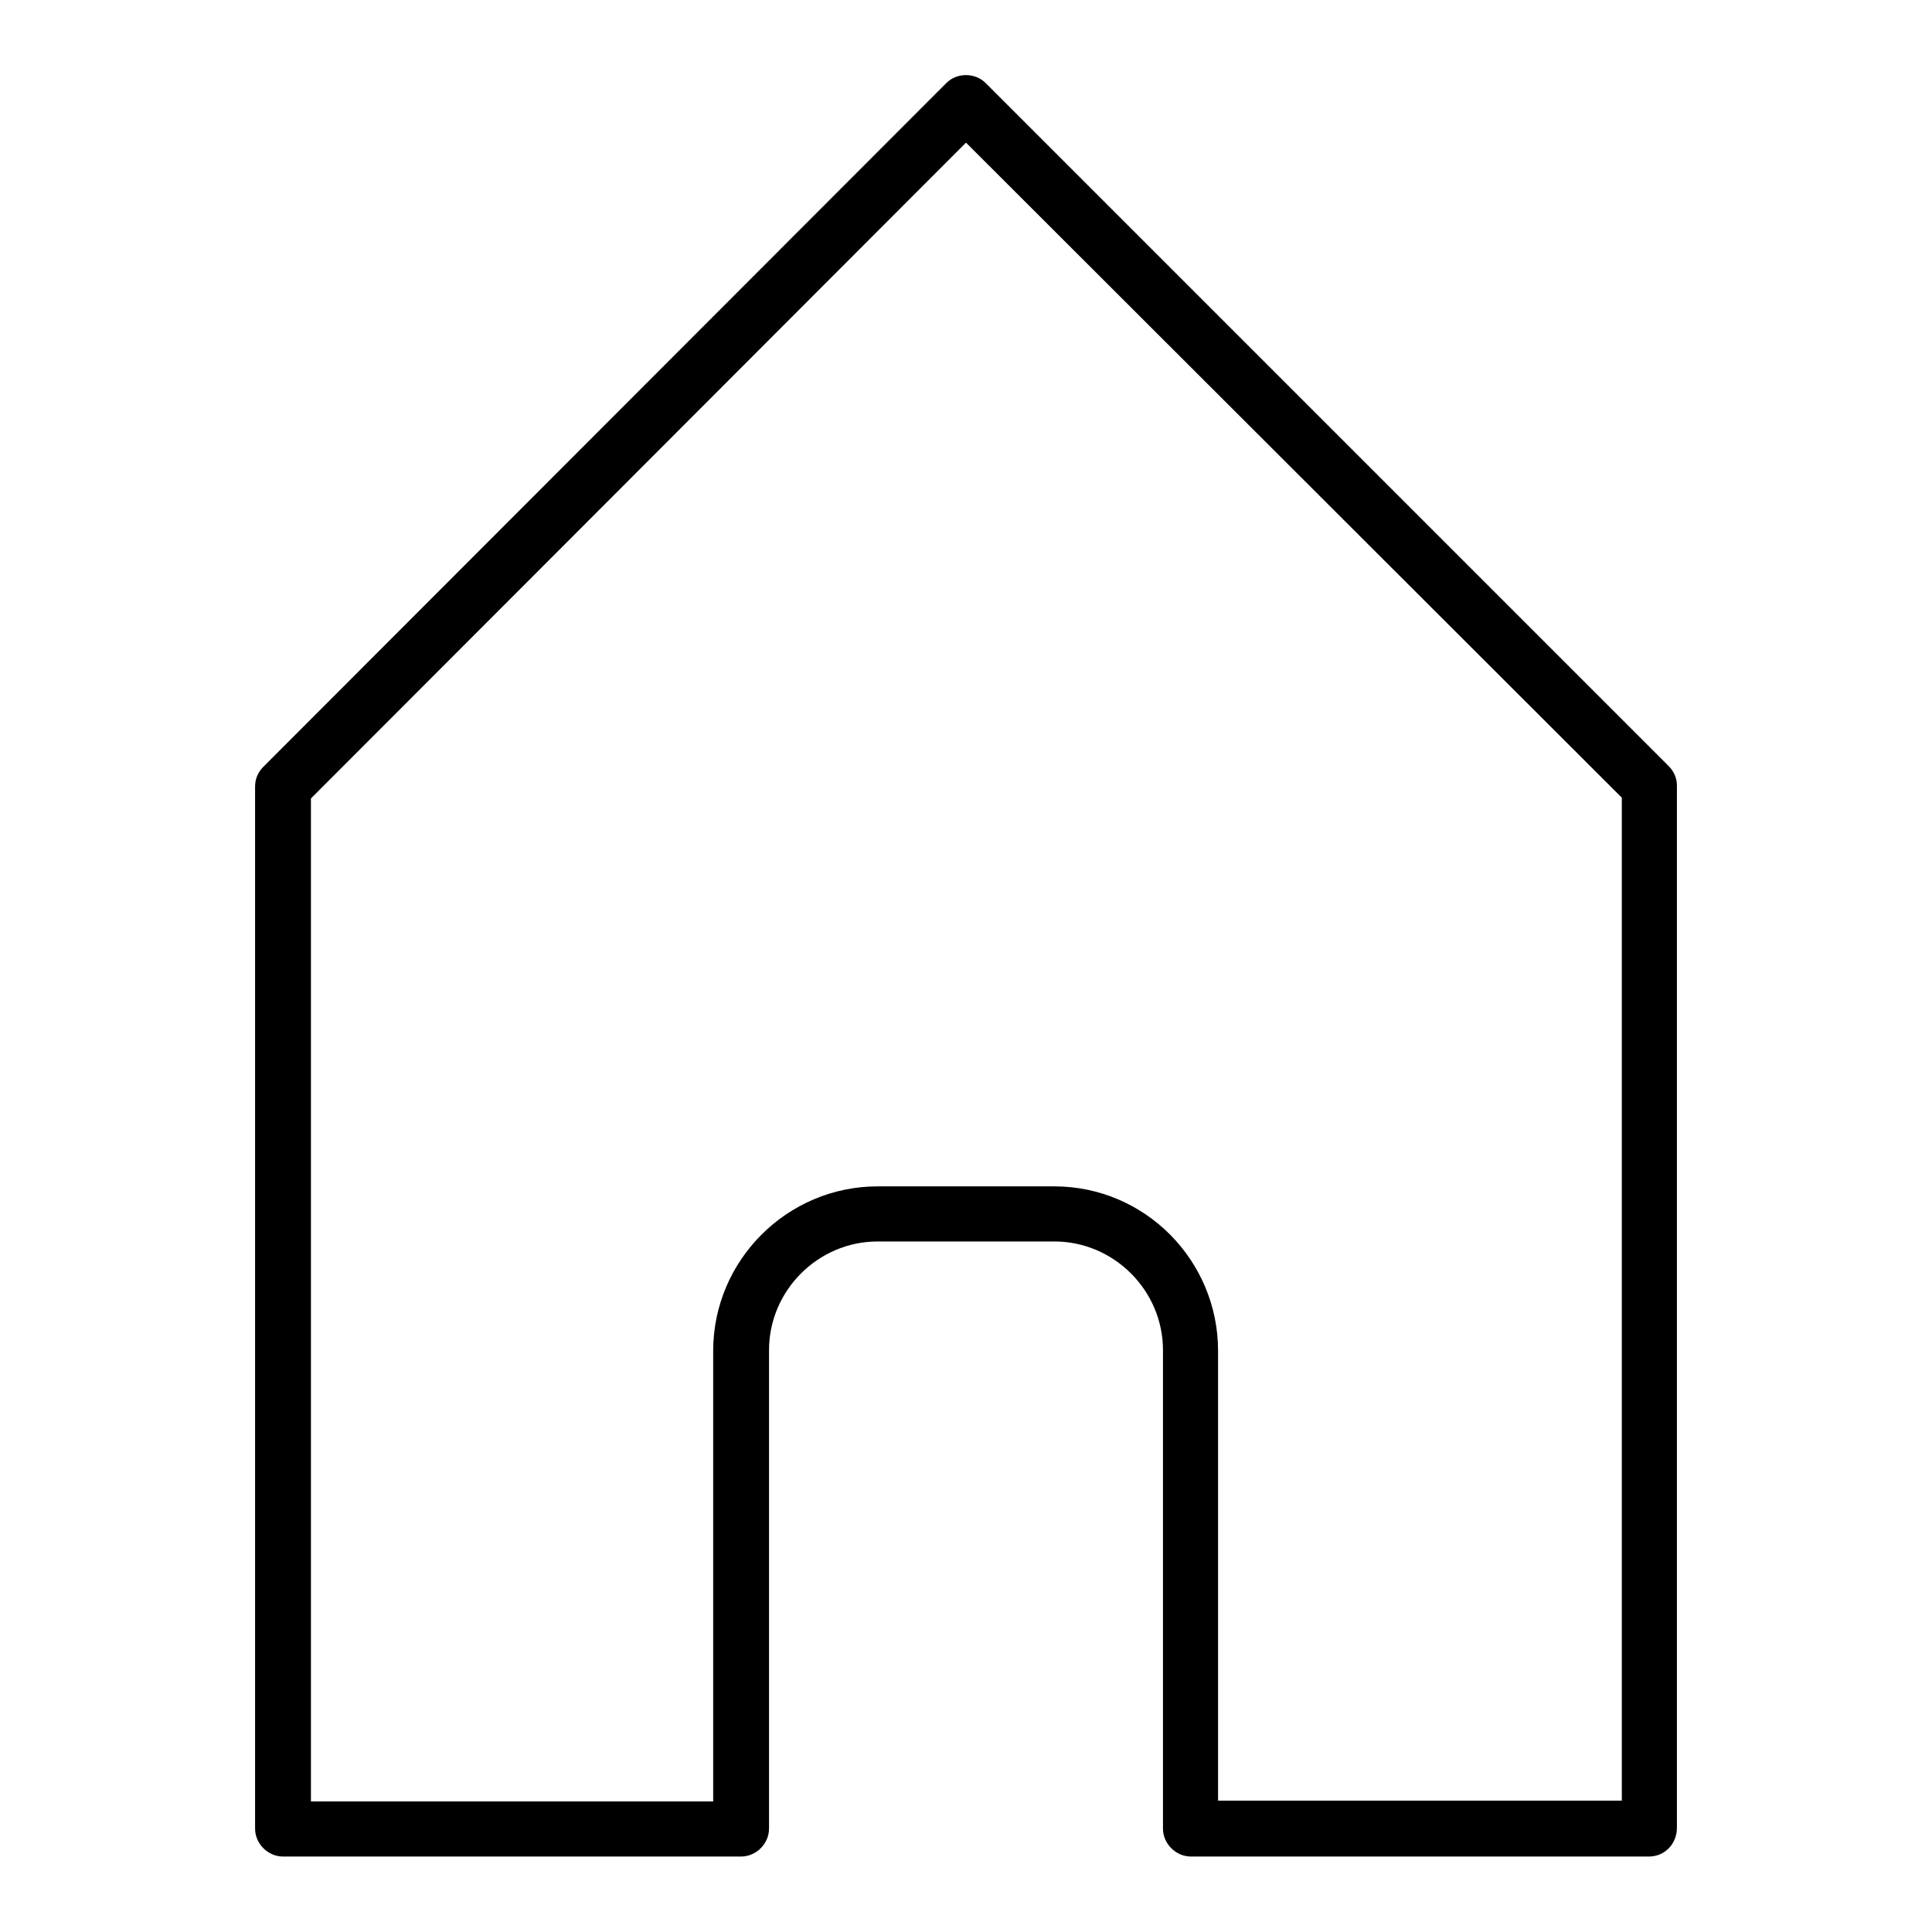 <?xml version="1.0" encoding="utf-8"?>
<!-- Svg Vector Icons : http://www.onlinewebfonts.com/icon -->
<!DOCTYPE svg PUBLIC "-//W3C//DTD SVG 1.1//EN" "http://www.w3.org/Graphics/SVG/1.1/DTD/svg11.dtd">
<svg version="1.1" xmlns="http://www.w3.org/2000/svg" xmlns:xlink="http://www.w3.org/1999/xlink" x="0px" y="0px" viewBox="0 0 256 256" enable-background="new 0 0 256 256" xml:space="preserve">
<g><g><path fill="#000000" d="M218.5,246h-60.7c-2,0-3.7-1.7-3.7-3.7v-63.4c0-7.9-6.5-14.4-14.4-14.4h-23.4c-7.9,0-14.4,6.5-14.4,14.4v63.4c0,2-1.7,3.7-3.7,3.7H37.5c-2,0-3.7-1.7-3.7-3.7V104.2c0-1,0.4-1.9,1.1-2.6L125.4,11c1.4-1.4,3.8-1.4,5.2,0l90.5,90.5c0.7,0.7,1.1,1.6,1.1,2.6v138.1C222.2,244.3,220.6,246,218.5,246z M161.5,238.6h53.4V105.7L128,18.9l-86.8,86.9v132.9h53.3v-59.7c0-12,9.8-21.8,21.8-21.8h23.4c12,0,21.7,9.8,21.7,21.8V238.6z"/></g></g>
</svg>